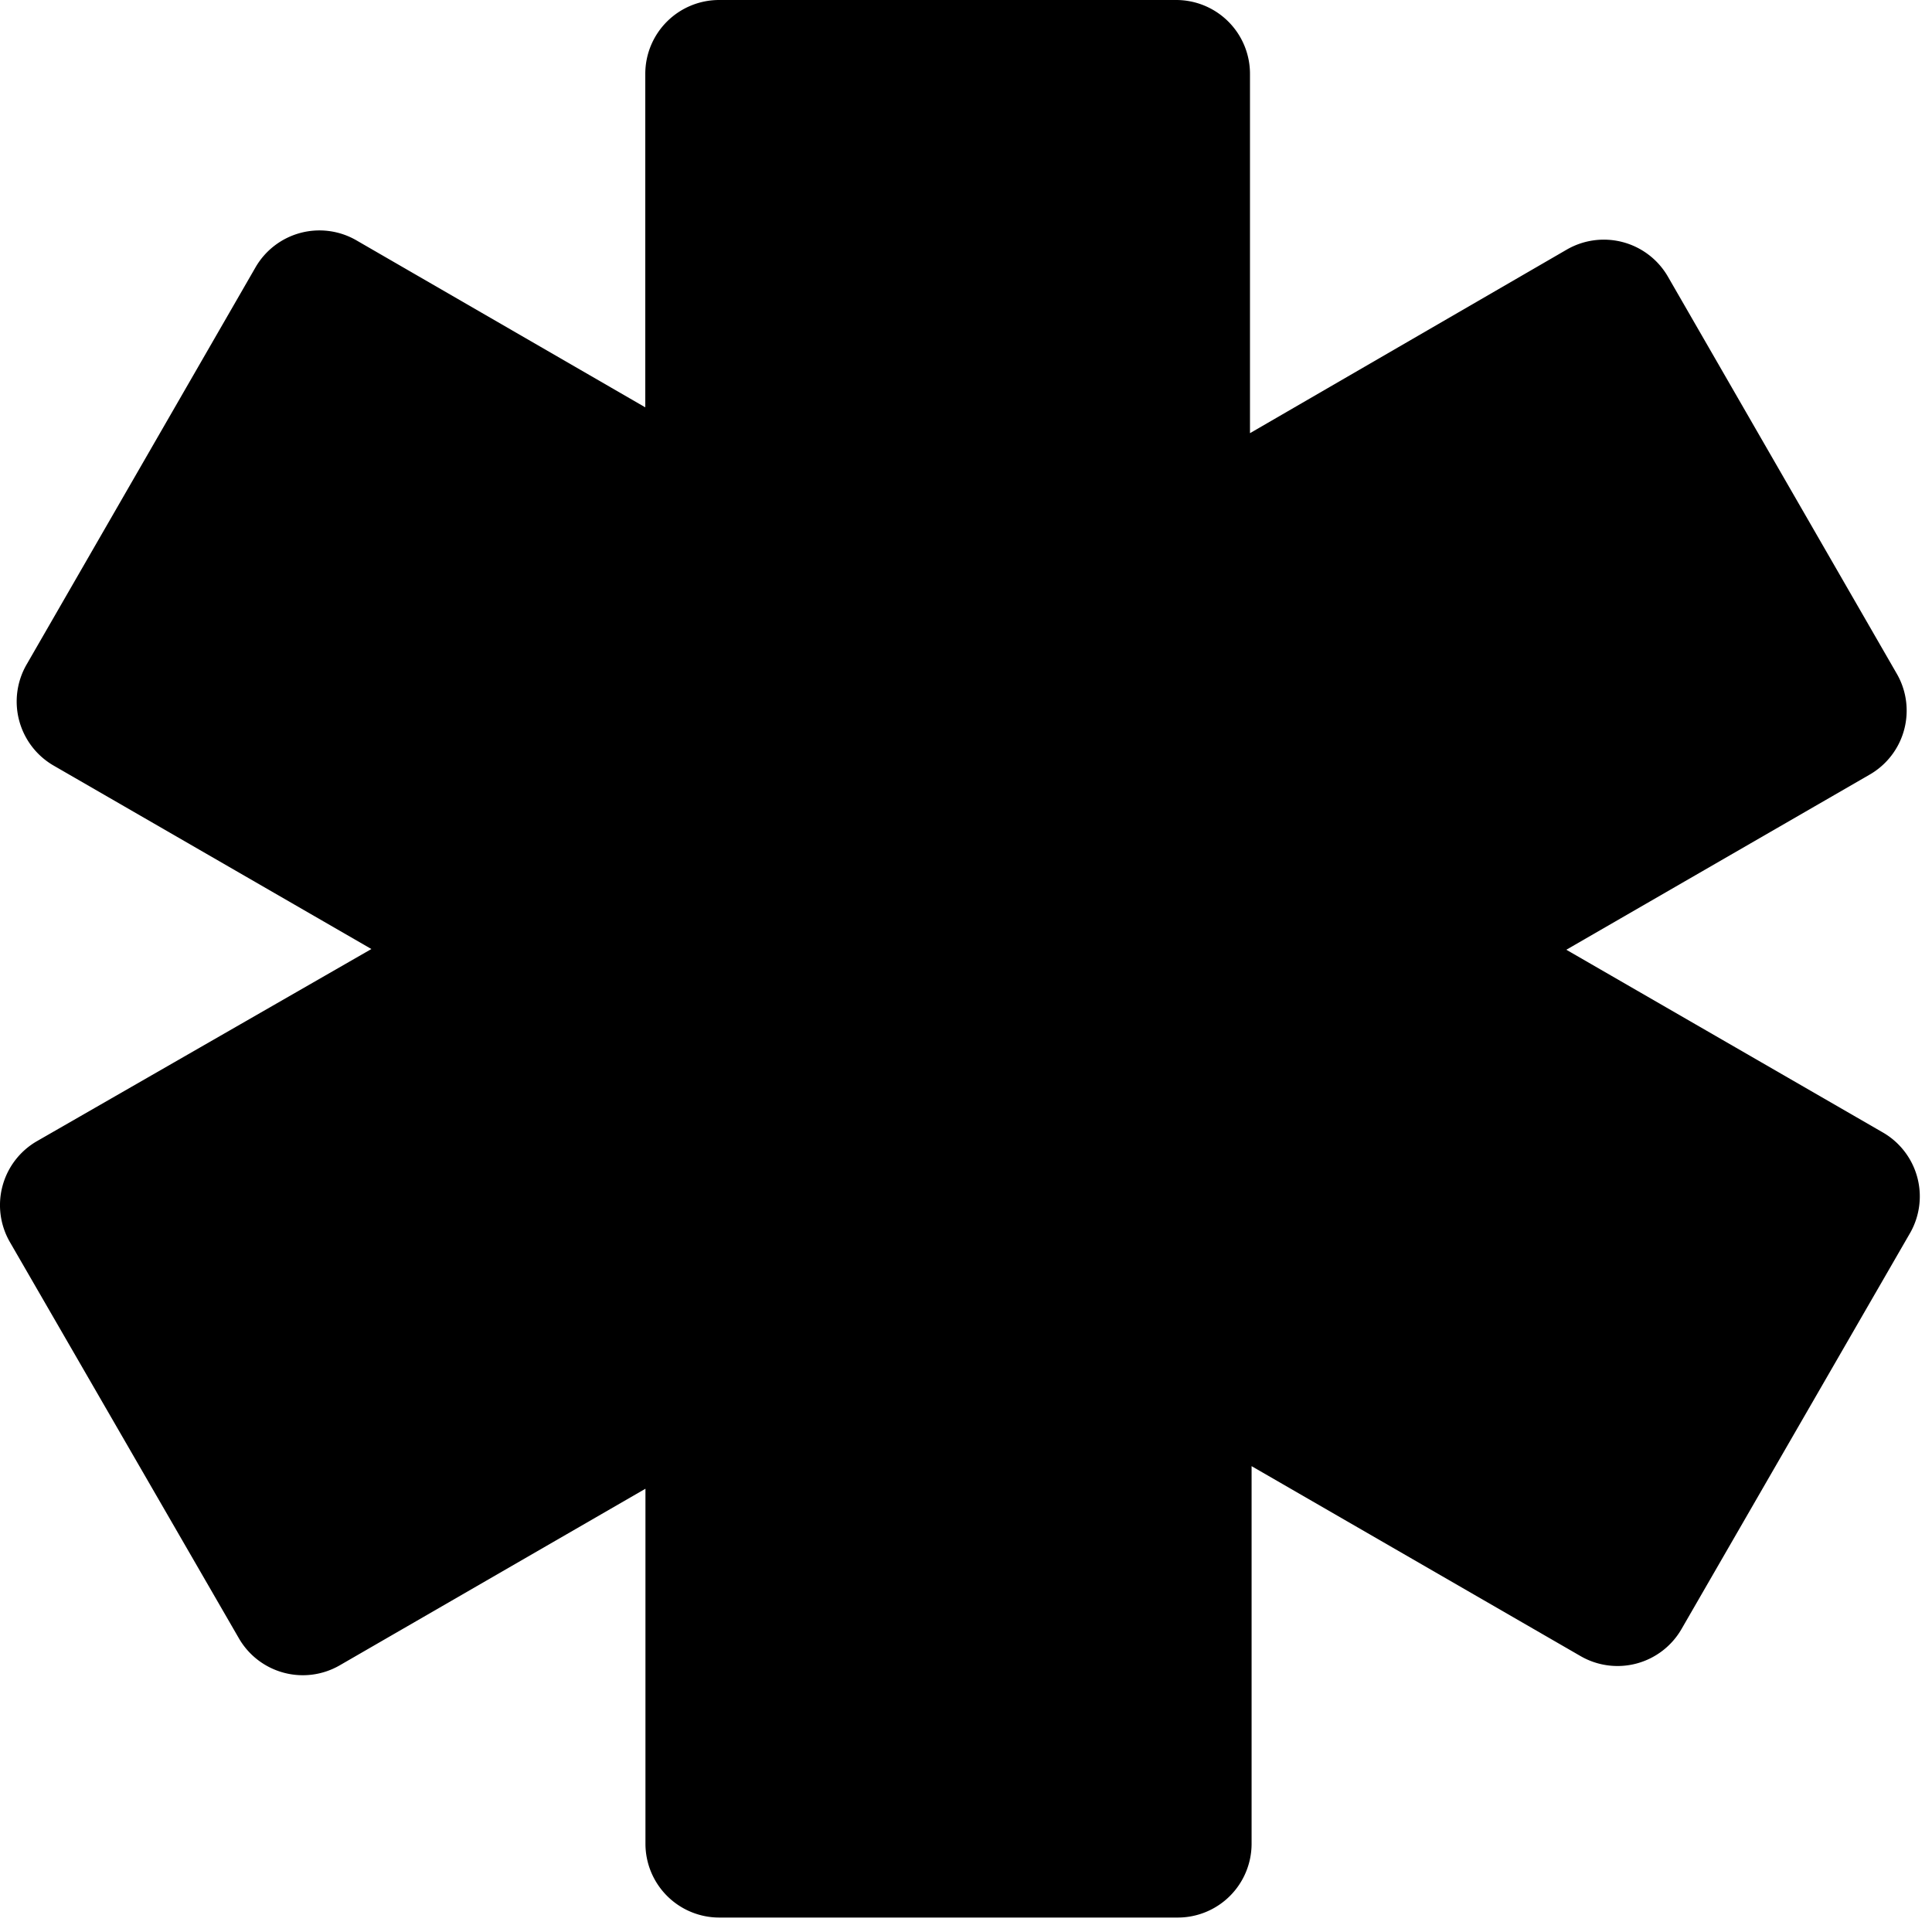 <svg fill="none" xmlns="http://www.w3.org/2000/svg" viewBox="0 0 107 107"><path d="M104.228 62.69L86.748 52.6l16.8-9.7a4.082 4.082 0 001.202-1.052c.328-.426.568-.913.707-1.432a4.086 4.086 0 00-.409-3.106l-12.68-22a4.1 4.1 0 00-5.59-1.49l-17.55 10.17V4.09a4.09 4.09 0 00-1.197-2.892A4.09 4.09 0 0065.138 0h-25.31a4.09 4.09 0 00-4.09 4.09v18.47l-16-9.25a4.09 4.09 0 00-3.105-.409 4.09 4.09 0 00-2.484 1.909l-12.68 22a4.1 4.1 0 001.5 5.59l17.6 10.16L2.048 63.2a4.09 4.09 0 00-1.5 5.59l12.68 21.94a4.088 4.088 0 002.484 1.909 4.087 4.087 0 001.593.105 4.088 4.088 0 001.512-.514l16.93-9.78v19.66a4.09 4.09 0 004.09 4.09h25.39a4.09 4.09 0 004.09-4.09V81.2l18.22 10.52a4.09 4.09 0 003.106.409 4.091 4.091 0 002.485-1.909l12.669-21.95c.265-.47.434-.986.498-1.52a4.073 4.073 0 00-.123-1.596 4.088 4.088 0 00-.727-1.426 4.074 4.074 0 00-1.218-1.038z" fill="#000"/></svg>
